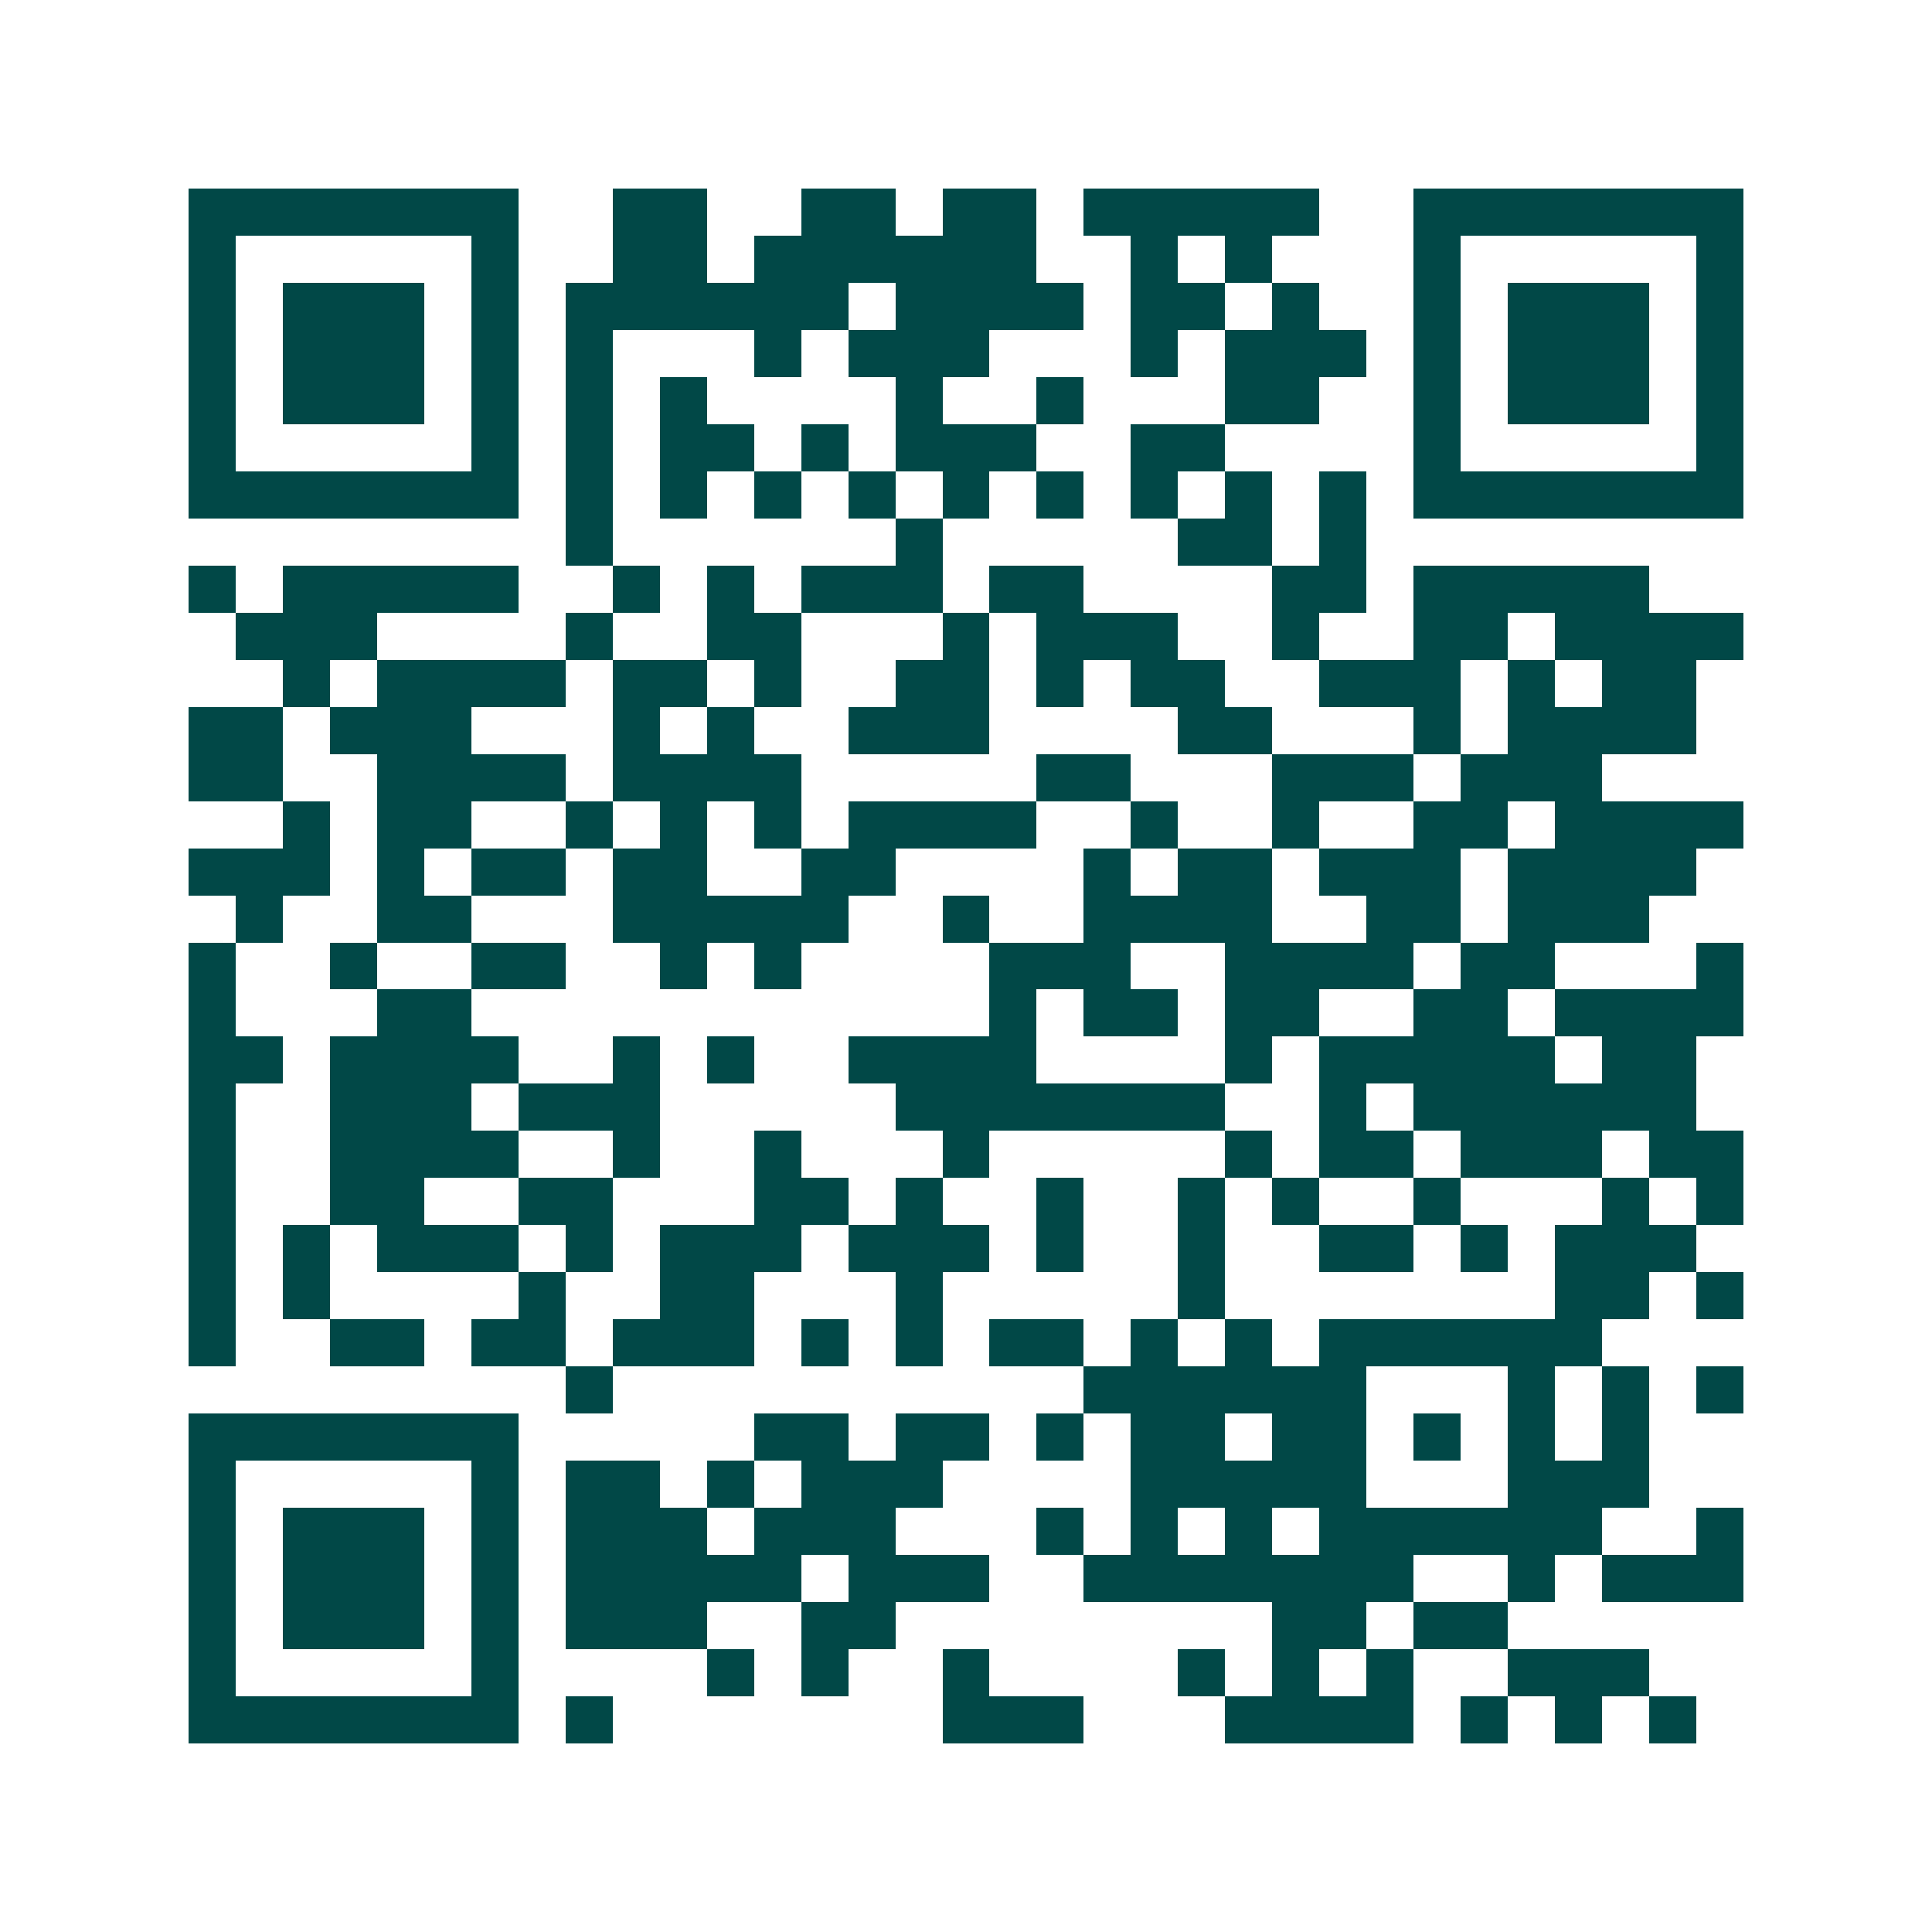 <svg xmlns="http://www.w3.org/2000/svg" width="200" height="200" viewBox="0 0 41 41" shape-rendering="crispEdges"><path fill="#ffffff" d="M0 0h41v41H0z"/><path stroke="#014847" d="M4 4.5h7m2 0h2m2 0h2m1 0h2m1 0h5m2 0h7M4 5.5h1m5 0h1m2 0h2m1 0h6m2 0h1m1 0h1m3 0h1m5 0h1M4 6.5h1m1 0h3m1 0h1m1 0h6m1 0h4m1 0h2m1 0h1m2 0h1m1 0h3m1 0h1M4 7.5h1m1 0h3m1 0h1m1 0h1m3 0h1m1 0h3m3 0h1m1 0h3m1 0h1m1 0h3m1 0h1M4 8.5h1m1 0h3m1 0h1m1 0h1m1 0h1m4 0h1m2 0h1m3 0h2m2 0h1m1 0h3m1 0h1M4 9.5h1m5 0h1m1 0h1m1 0h2m1 0h1m1 0h3m2 0h2m4 0h1m5 0h1M4 10.5h7m1 0h1m1 0h1m1 0h1m1 0h1m1 0h1m1 0h1m1 0h1m1 0h1m1 0h1m1 0h7M12 11.5h1m6 0h1m5 0h2m1 0h1M4 12.5h1m1 0h5m2 0h1m1 0h1m1 0h3m1 0h2m4 0h2m1 0h5M5 13.5h3m4 0h1m2 0h2m3 0h1m1 0h3m2 0h1m2 0h2m1 0h4M6 14.5h1m1 0h4m1 0h2m1 0h1m2 0h2m1 0h1m1 0h2m2 0h3m1 0h1m1 0h2M4 15.5h2m1 0h3m3 0h1m1 0h1m2 0h3m4 0h2m3 0h1m1 0h4M4 16.5h2m2 0h4m1 0h4m5 0h2m3 0h3m1 0h3M6 17.5h1m1 0h2m2 0h1m1 0h1m1 0h1m1 0h4m2 0h1m2 0h1m2 0h2m1 0h4M4 18.5h3m1 0h1m1 0h2m1 0h2m2 0h2m4 0h1m1 0h2m1 0h3m1 0h4M5 19.5h1m2 0h2m3 0h5m2 0h1m2 0h4m2 0h2m1 0h3M4 20.5h1m2 0h1m2 0h2m2 0h1m1 0h1m4 0h3m2 0h4m1 0h2m3 0h1M4 21.5h1m3 0h2m11 0h1m1 0h2m1 0h2m2 0h2m1 0h4M4 22.5h2m1 0h4m2 0h1m1 0h1m2 0h4m4 0h1m1 0h5m1 0h2M4 23.5h1m2 0h3m1 0h3m5 0h7m2 0h1m1 0h6M4 24.5h1m2 0h4m2 0h1m2 0h1m3 0h1m5 0h1m1 0h2m1 0h3m1 0h2M4 25.5h1m2 0h2m2 0h2m3 0h2m1 0h1m2 0h1m2 0h1m1 0h1m2 0h1m3 0h1m1 0h1M4 26.5h1m1 0h1m1 0h3m1 0h1m1 0h3m1 0h3m1 0h1m2 0h1m2 0h2m1 0h1m1 0h3M4 27.5h1m1 0h1m4 0h1m2 0h2m3 0h1m5 0h1m7 0h2m1 0h1M4 28.5h1m2 0h2m1 0h2m1 0h3m1 0h1m1 0h1m1 0h2m1 0h1m1 0h1m1 0h6M12 29.5h1m10 0h6m3 0h1m1 0h1m1 0h1M4 30.5h7m5 0h2m1 0h2m1 0h1m1 0h2m1 0h2m1 0h1m1 0h1m1 0h1M4 31.5h1m5 0h1m1 0h2m1 0h1m1 0h3m4 0h5m3 0h3M4 32.5h1m1 0h3m1 0h1m1 0h3m1 0h3m3 0h1m1 0h1m1 0h1m1 0h6m2 0h1M4 33.5h1m1 0h3m1 0h1m1 0h5m1 0h3m2 0h7m2 0h1m1 0h3M4 34.5h1m1 0h3m1 0h1m1 0h3m2 0h2m8 0h2m1 0h2M4 35.5h1m5 0h1m4 0h1m1 0h1m2 0h1m4 0h1m1 0h1m1 0h1m2 0h3M4 36.5h7m1 0h1m7 0h3m3 0h4m1 0h1m1 0h1m1 0h1"/></svg>
